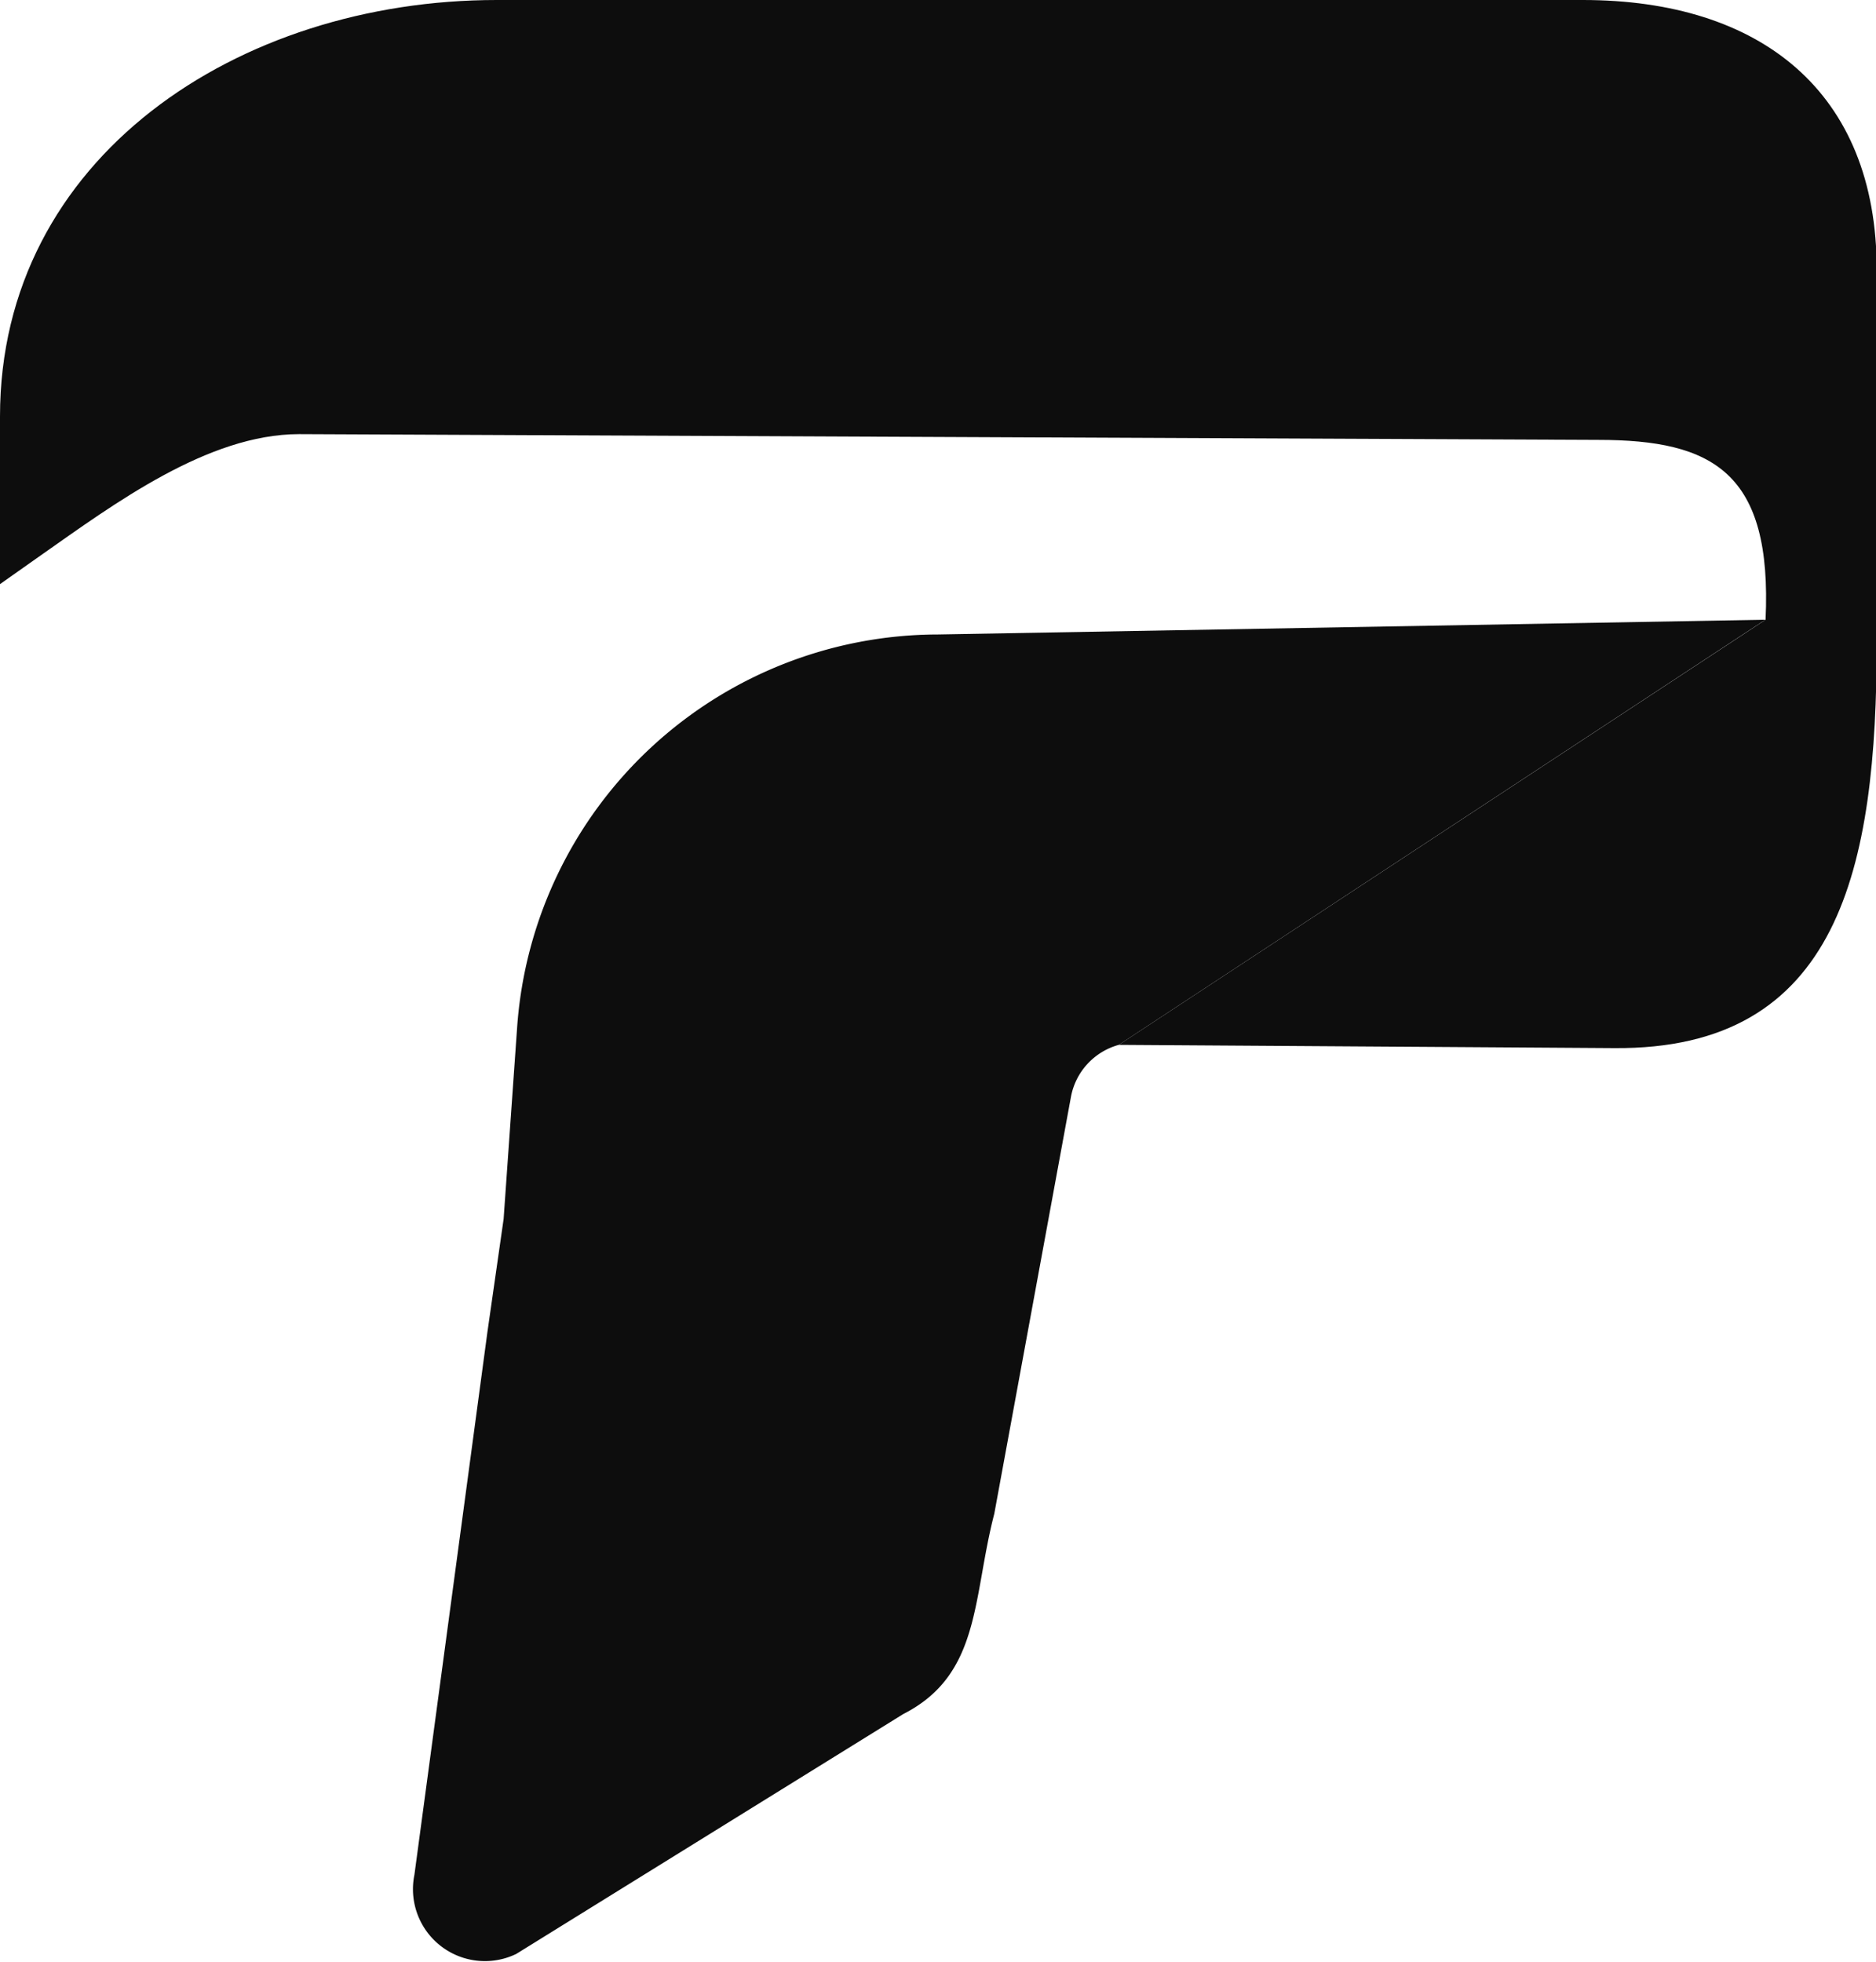 <svg xmlns="http://www.w3.org/2000/svg" viewBox="0 0 104.3 109.09"><defs><style>.cls-1{fill:#0d0d0d;}</style></defs><g id="Layer_2" data-name="Layer 2"><g id="Layer_1-2" data-name="Layer 1"><path class="cls-1" d="M50.85,58c-.91,0-1.81,0-2.71.1H62.2Z"/><path class="cls-1" d="M62.2,58.1h0A3.7,3.7,0,0,0,59.54,61L55.28,84.17c-1.22,4.7-.74,8.94-5.06,11.14L28.7,108.65a4,4,0,0,1-5.66-4.4L27.1,74.06,28,67.78l.75-10.64A23.5,23.5,0,0,1,52.15,35.28h0l46-.82h0"/><path class="cls-1" d="M98.16,34.46c.38-8.18-2.91-10-9.3-10l-72.24-.32C11.55,24.15,6.37,28,2.24,30.9L0,32.48V23.16C0,8.76,13.23,0,27.62,0H88c9.89,0,16.34,5.11,16.34,15v20.7c0,12.55-2.06,22.69-14.6,22.58L62.2,58.1h0"/></g></g></svg>